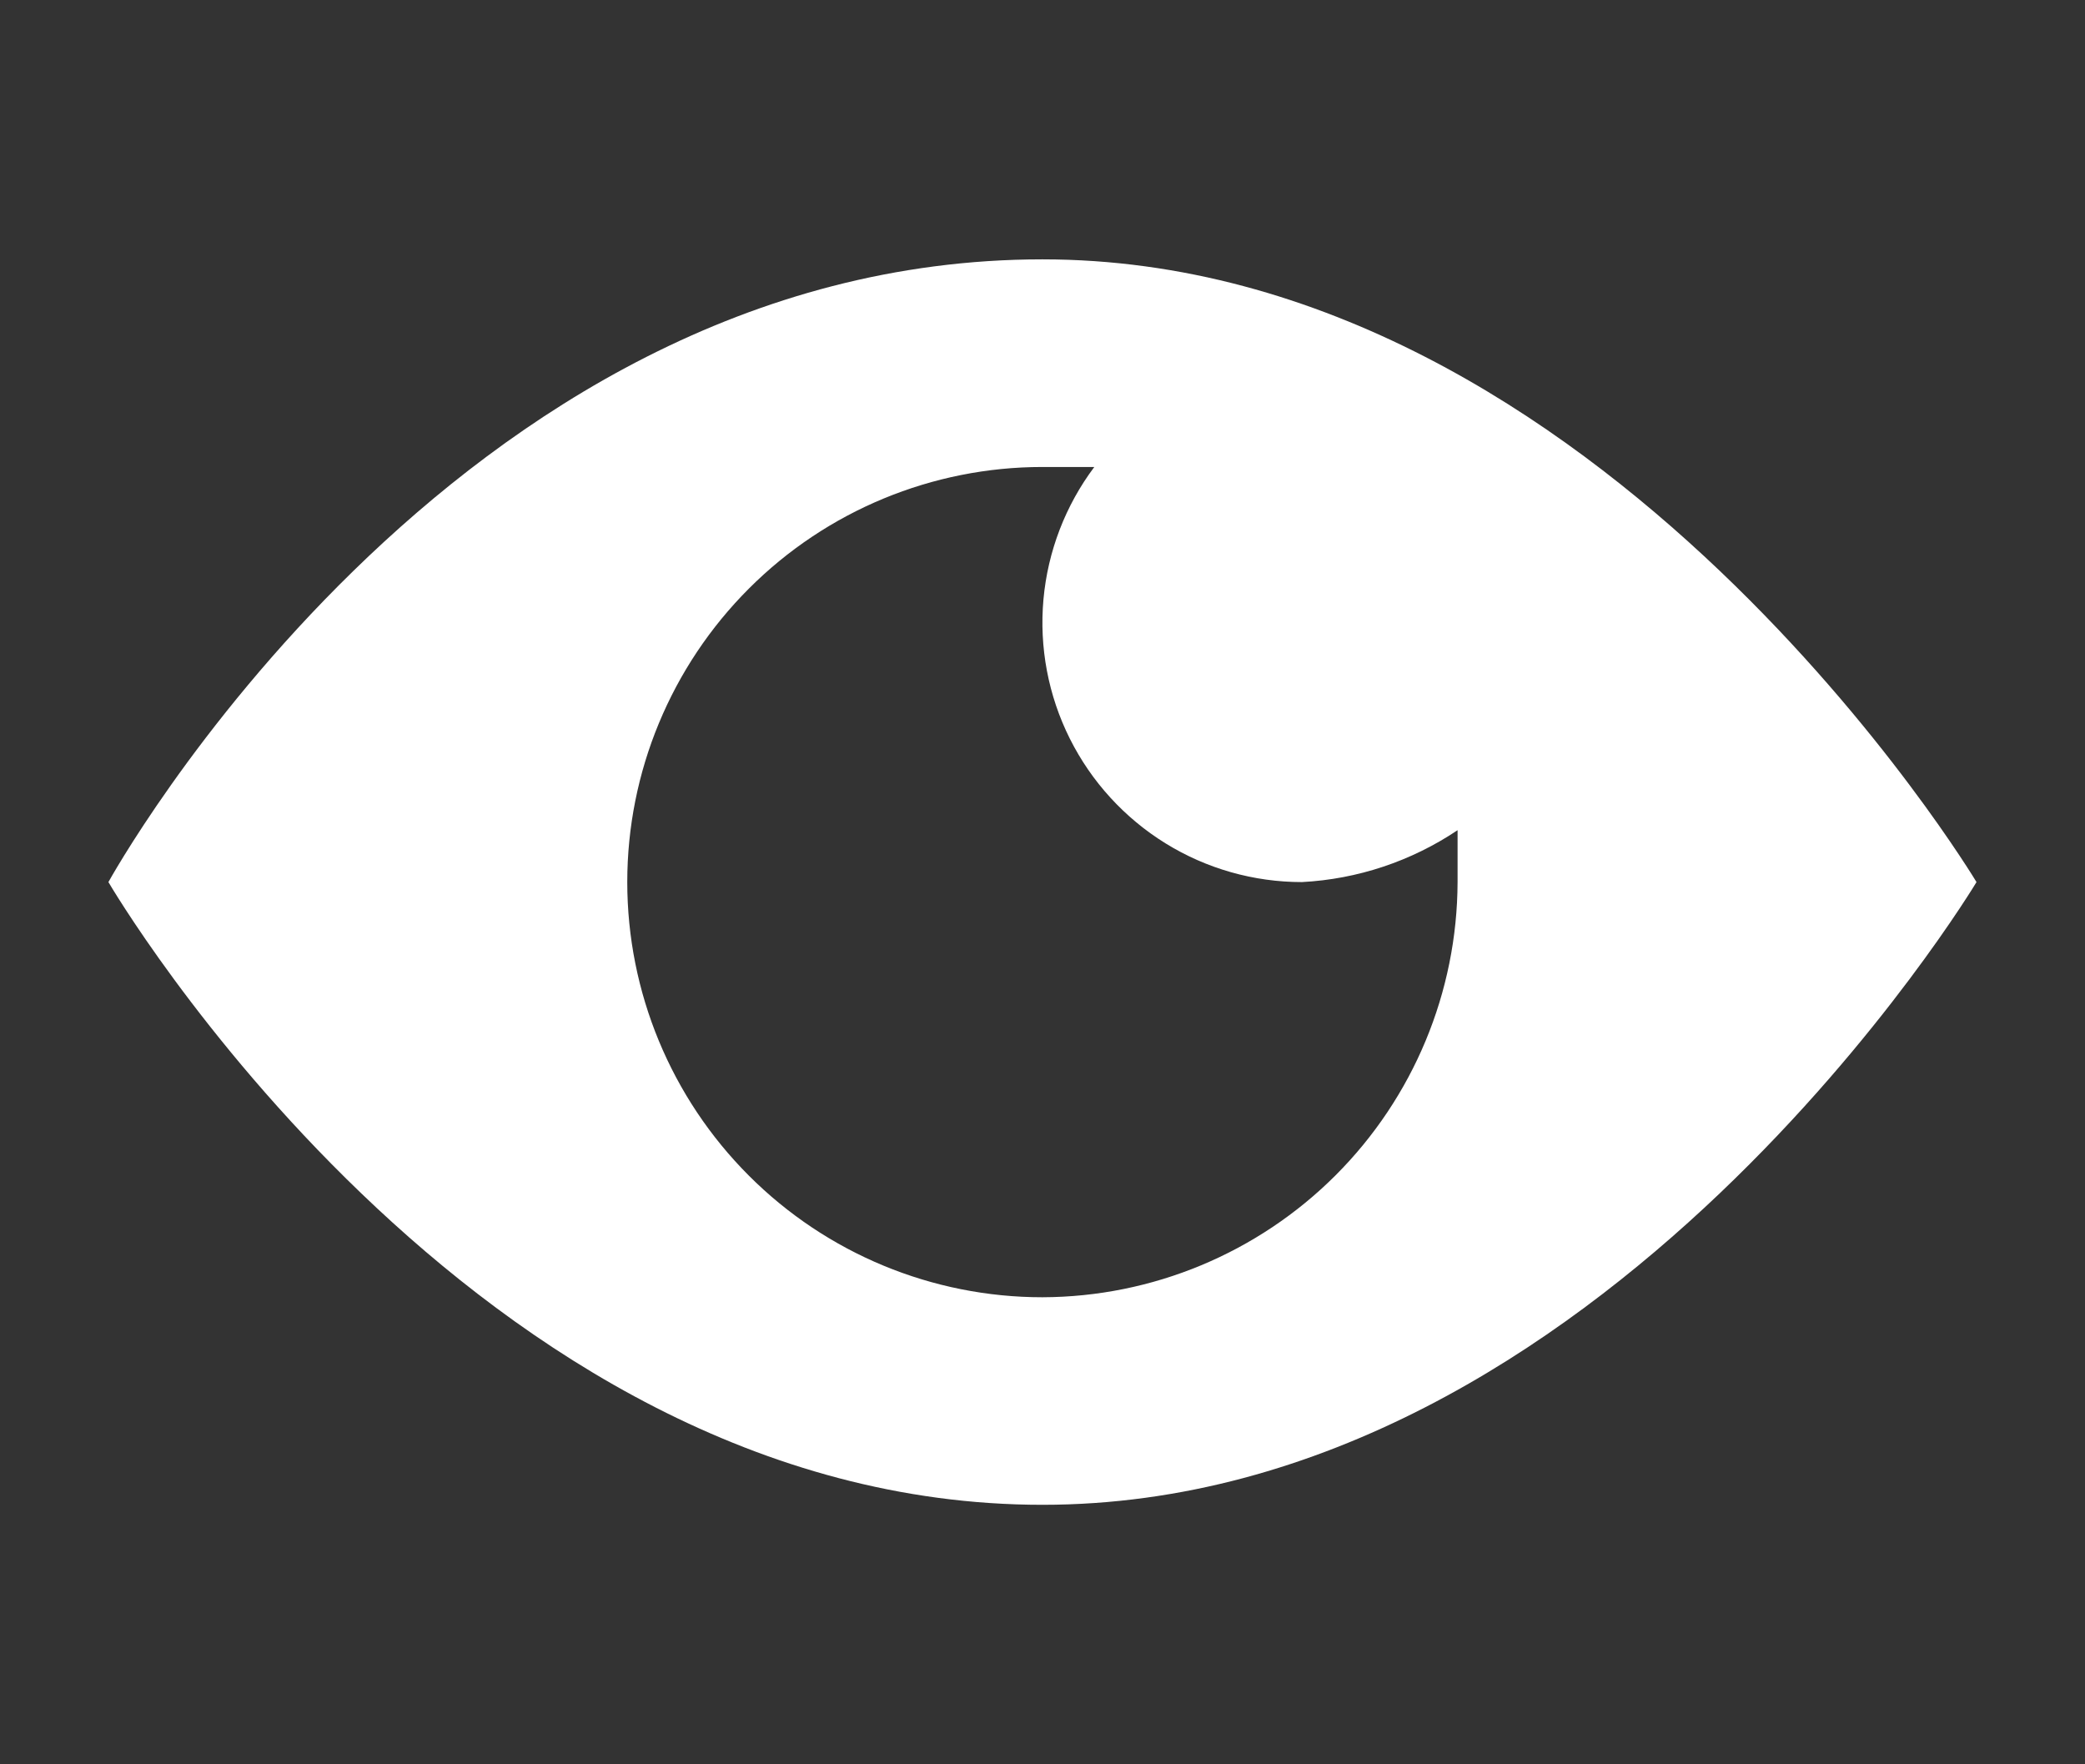 <svg viewBox="0 0 26 22" fill="none" xmlns="http://www.w3.org/2000/svg"><rect x="0" y="0" width="26" height="22" fill="#333333" stroke="none"/><path fill-rule="evenodd" clip-rule="evenodd" d="M12.999 3.234C5.622 3.234 1.352 10.999 1.352 10.999C1.352 10.999 5.881 18.764 12.999 18.764C19.988 18.764 24.647 10.999 24.647 10.999C24.647 10.999 19.988 3.234 12.999 3.234ZM12.999 16.176C11.626 16.176 10.309 15.631 9.339 14.66C8.368 13.689 7.822 12.372 7.822 10.999C7.822 9.626 8.368 8.31 9.339 7.339C10.309 6.368 11.626 5.823 12.999 5.823H13.646C13.286 6.303 13.066 6.875 13.012 7.473C12.958 8.072 13.072 8.674 13.341 9.211C13.61 9.748 14.023 10.2 14.534 10.516C15.045 10.832 15.634 10.999 16.235 10.999C16.928 10.963 17.599 10.739 18.176 10.352V10.999C18.172 12.371 17.625 13.685 16.655 14.655C15.685 15.625 14.371 16.172 12.999 16.176Z" fill="white"></path></svg>
